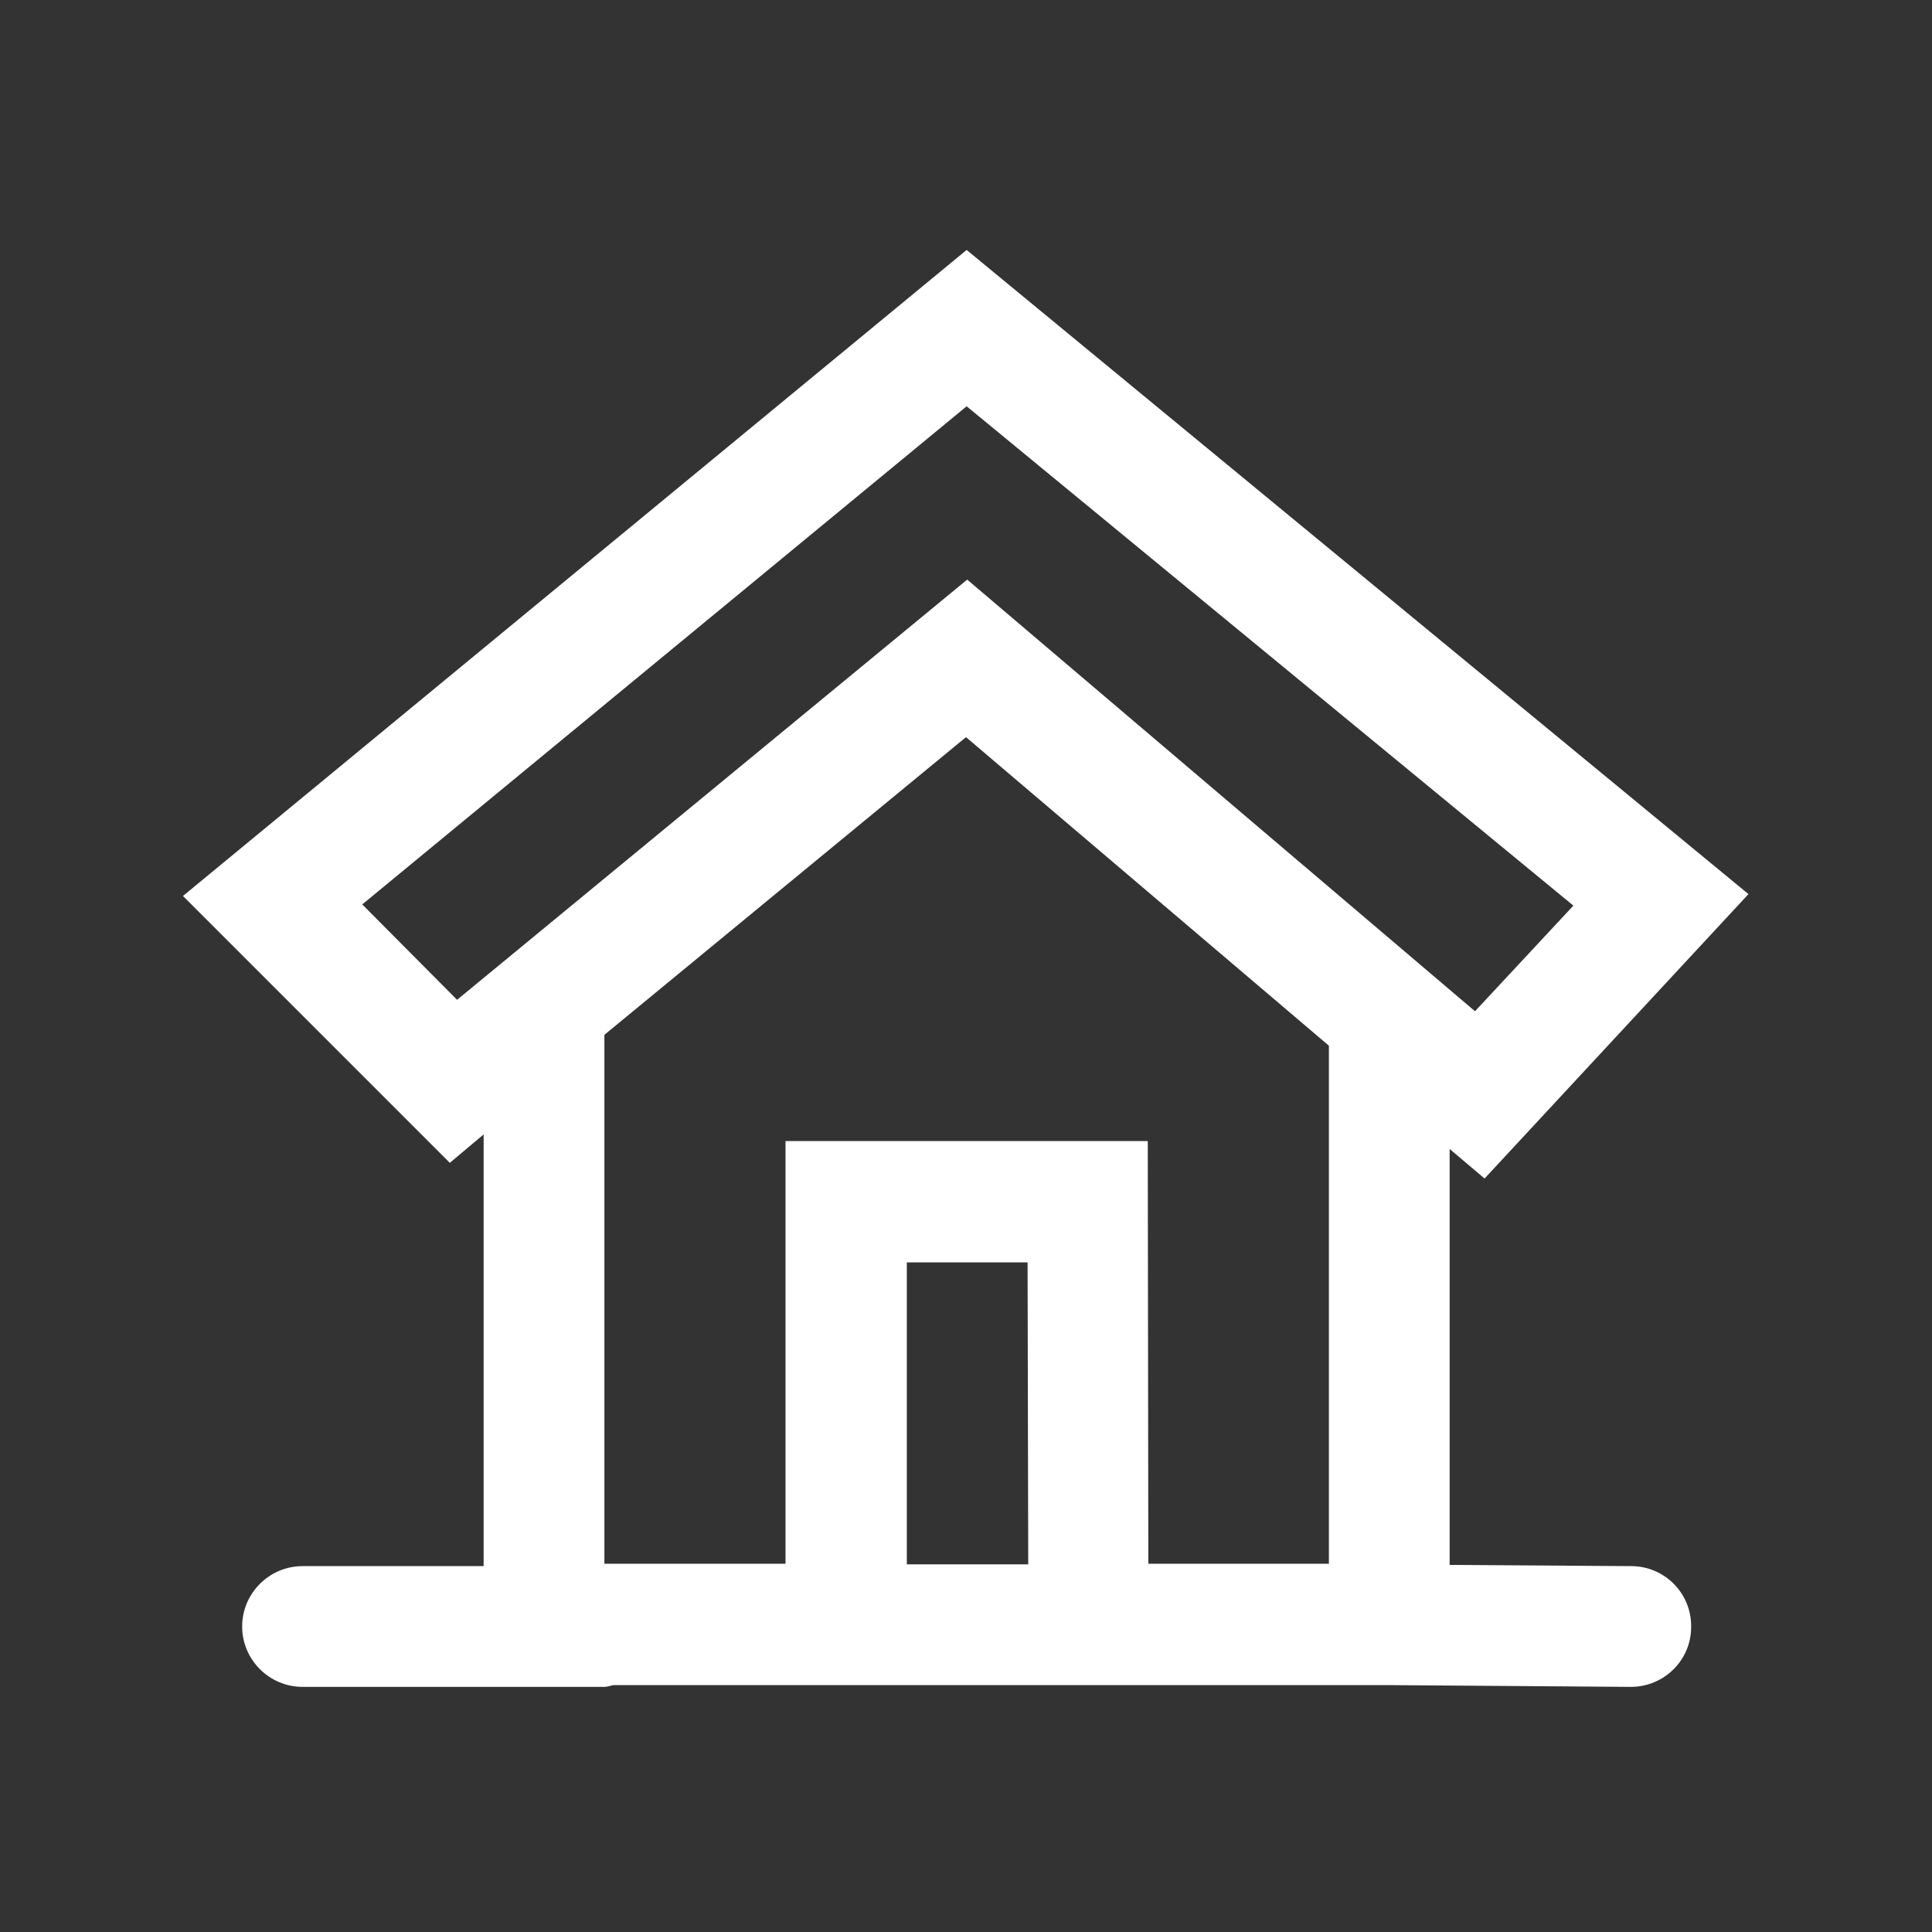 <svg width="24" height="24" viewBox="0 0 24 24" fill="none" xmlns="http://www.w3.org/2000/svg">
<rect x="0" y="0" width="24" height="24" fill="#333333" stroke="none"/>
<path d="M20.265 19.455L18.008 19.44V14.273L18.442 14.64L21.72 11.107L12.008 3.105L2.273 11.13L5.588 14.445L6.008 14.092V19.455H3.758C3.345 19.455 3.008 19.793 3.008 20.205C3.008 20.617 3.345 20.955 3.758 20.955H7.508C7.545 20.955 7.583 20.94 7.62 20.933H17.25L20.25 20.955H20.258C20.67 20.955 21.008 20.625 21.008 20.212C21.015 19.793 20.677 19.455 20.265 19.455ZM4.5 11.235L12.008 5.047L19.545 11.25L18.323 12.562L12.015 7.2L5.678 12.42L4.5 11.235ZM12 9.157L16.508 12.99V19.425H14.265L14.258 14.175H9.758V19.425H7.508V12.855L12 9.157ZM12.773 19.433H11.265V15.682H12.765L12.773 19.433Z" fill="white"/>
</svg>
